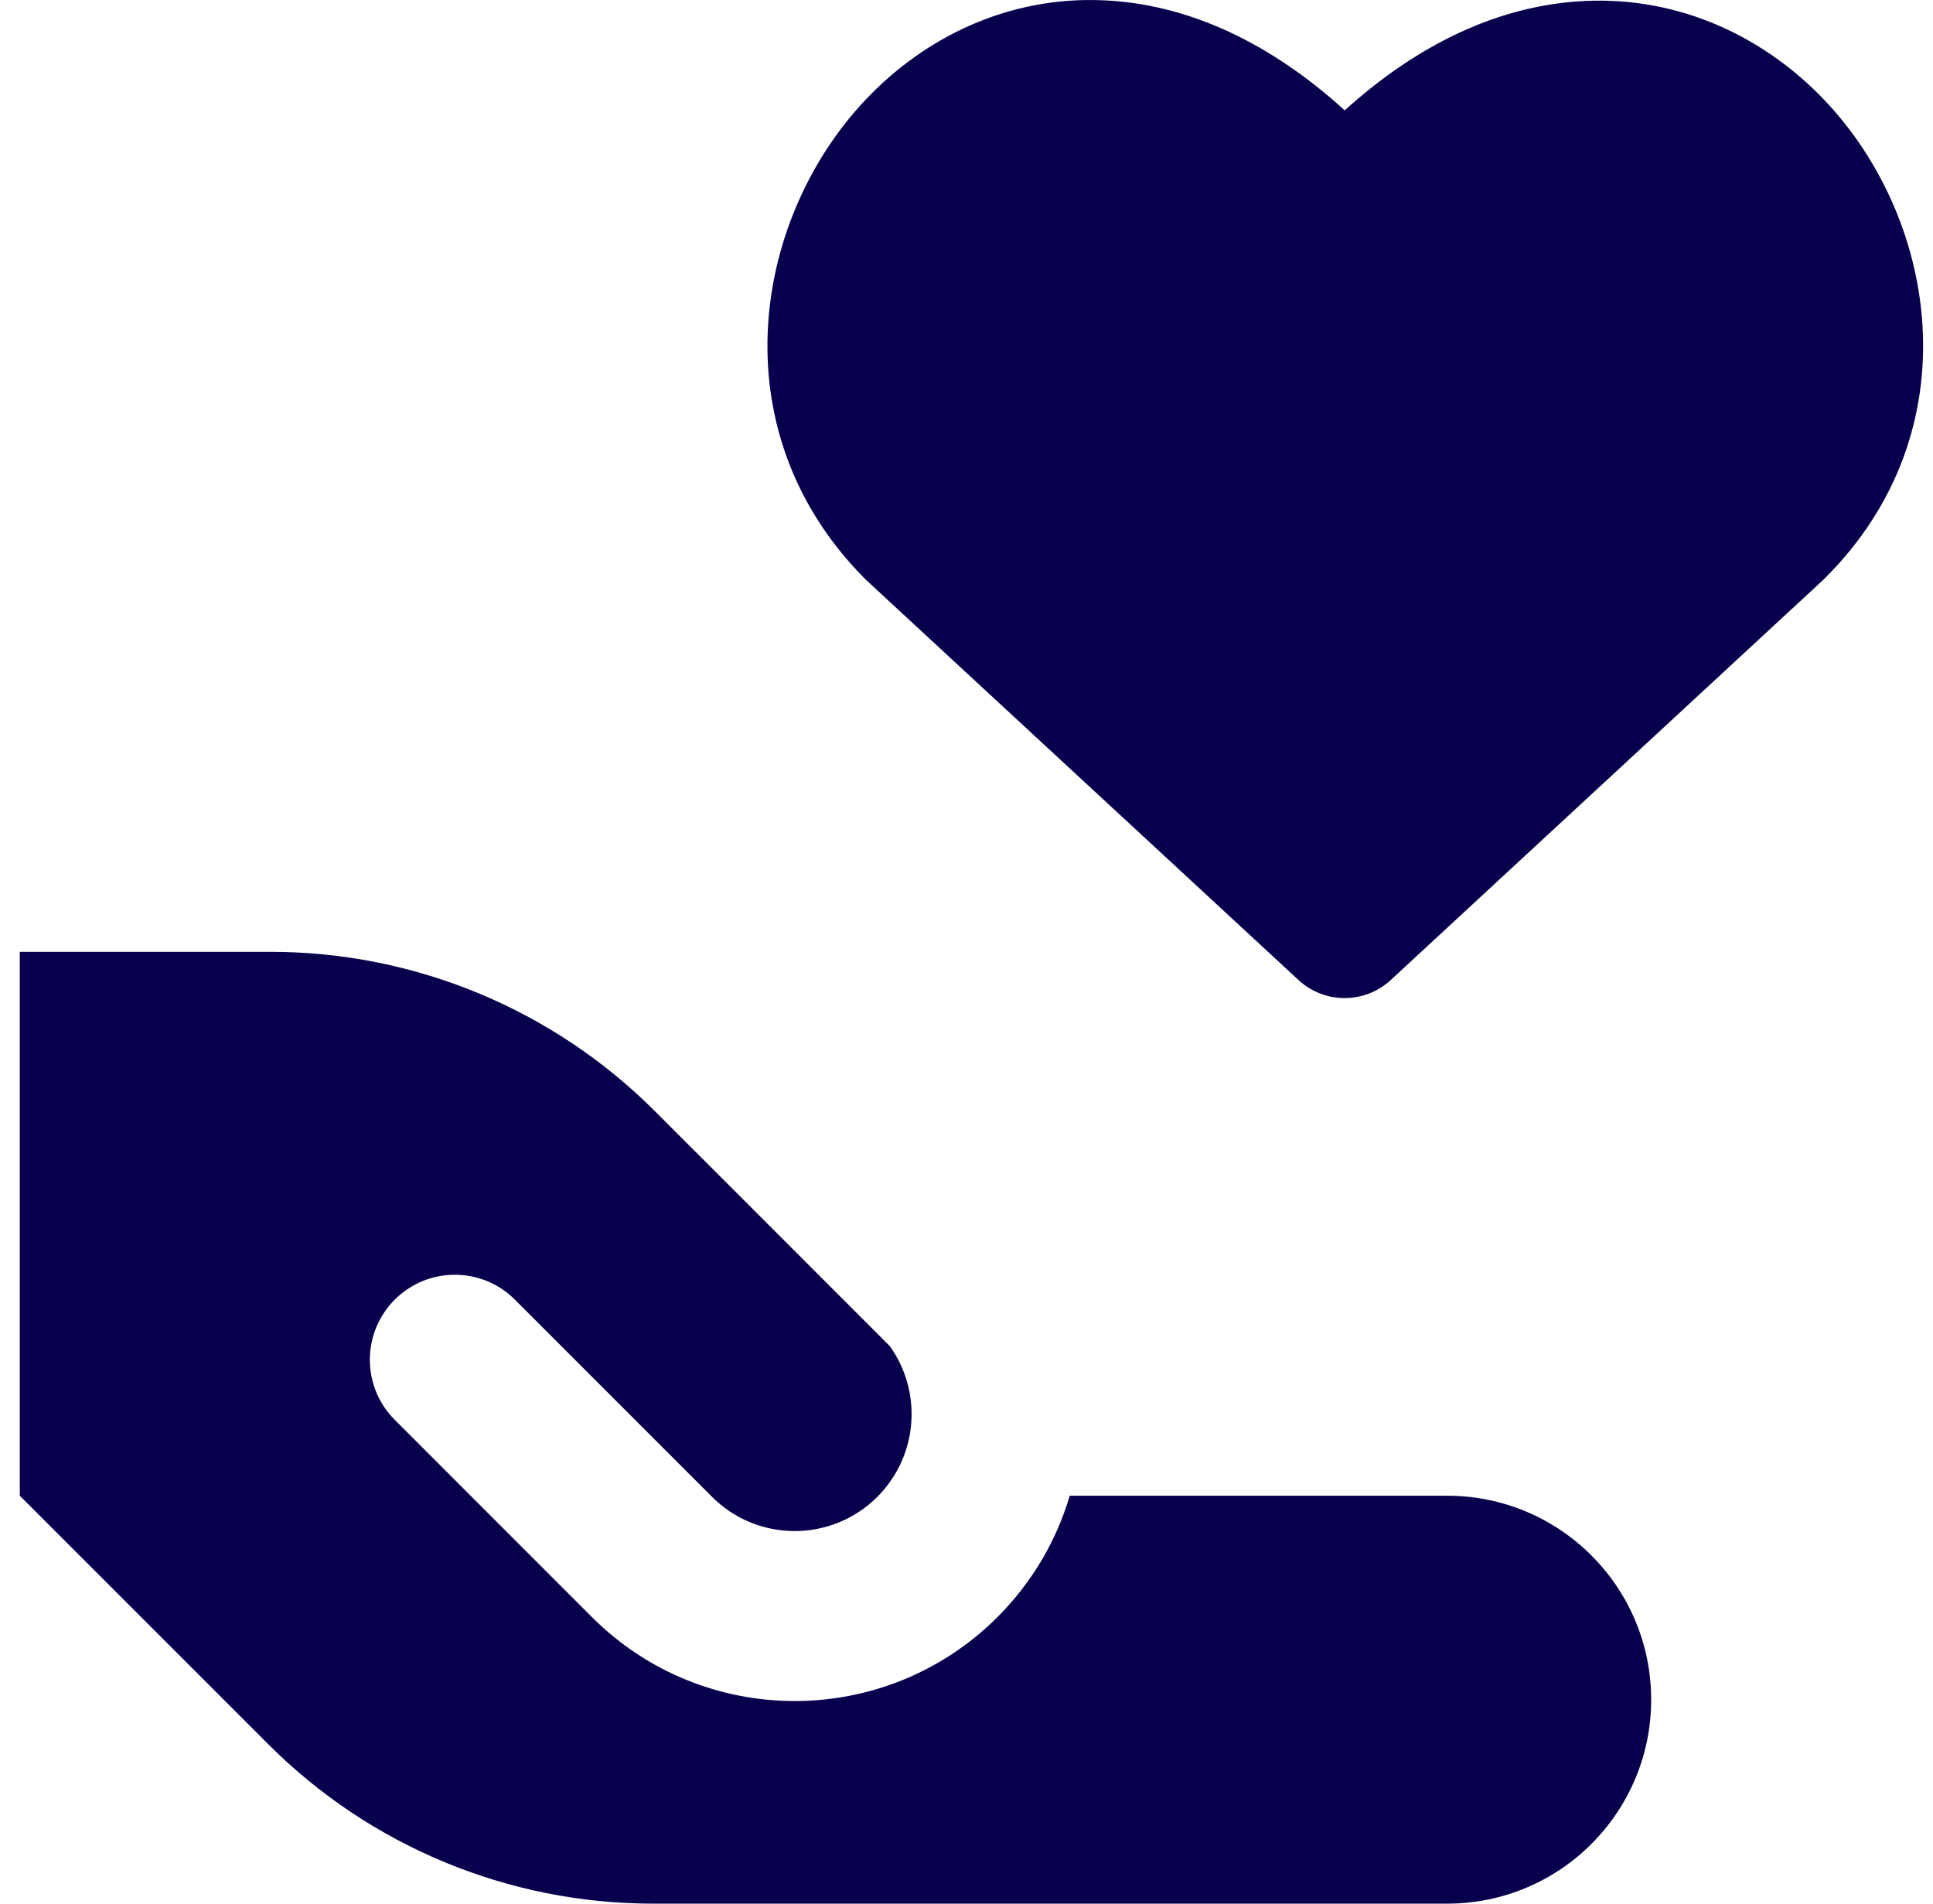 <svg width="65" height="64" viewBox="0 0 65 64" fill="none" xmlns="http://www.w3.org/2000/svg">
<g clip-path="url(#clip0_11826_231468)">
<path fill-rule="evenodd" clip-rule="evenodd" d="M45.218 3.71C42.704 1.425 40.046 0.222 37.415 0.028C34.172 -0.211 31.325 1.111 29.294 3.159C25.341 7.146 24.074 14.426 29.089 19.464C29.111 19.486 29.134 19.508 29.157 19.529L43.663 32.947C44.538 33.758 45.891 33.758 46.767 32.947L61.273 19.529L61.326 19.479C66.417 14.456 65.142 7.169 61.172 3.183C59.135 1.137 56.281 -0.185 53.034 0.048C50.399 0.237 47.735 1.432 45.218 3.71ZM9.091 32H0.666V50.286L9.024 58.644C12.453 62.074 17.104 64 21.954 64H48.666C52.453 64 55.523 60.93 55.523 57.143C55.523 53.356 52.453 50.286 48.666 50.286H35.971C35.53 51.778 34.721 53.185 33.543 54.364C29.776 58.13 23.669 58.13 19.902 54.364L13.274 47.734C12.158 46.619 12.158 44.81 13.274 43.694C14.389 42.578 16.198 42.578 17.314 43.694L23.943 50.323C25.478 51.858 27.967 51.858 29.502 50.323C30.883 48.941 31.022 46.788 29.918 45.252L22.021 37.356C18.592 33.927 13.941 32 9.091 32Z" fill="#09004D"/>
</g>
<defs>
<clipPath id="clip0_11826_231468">
<rect width="64" height="64" fill="white" transform="translate(0.666)"/>
</clipPath>
</defs>
</svg>
